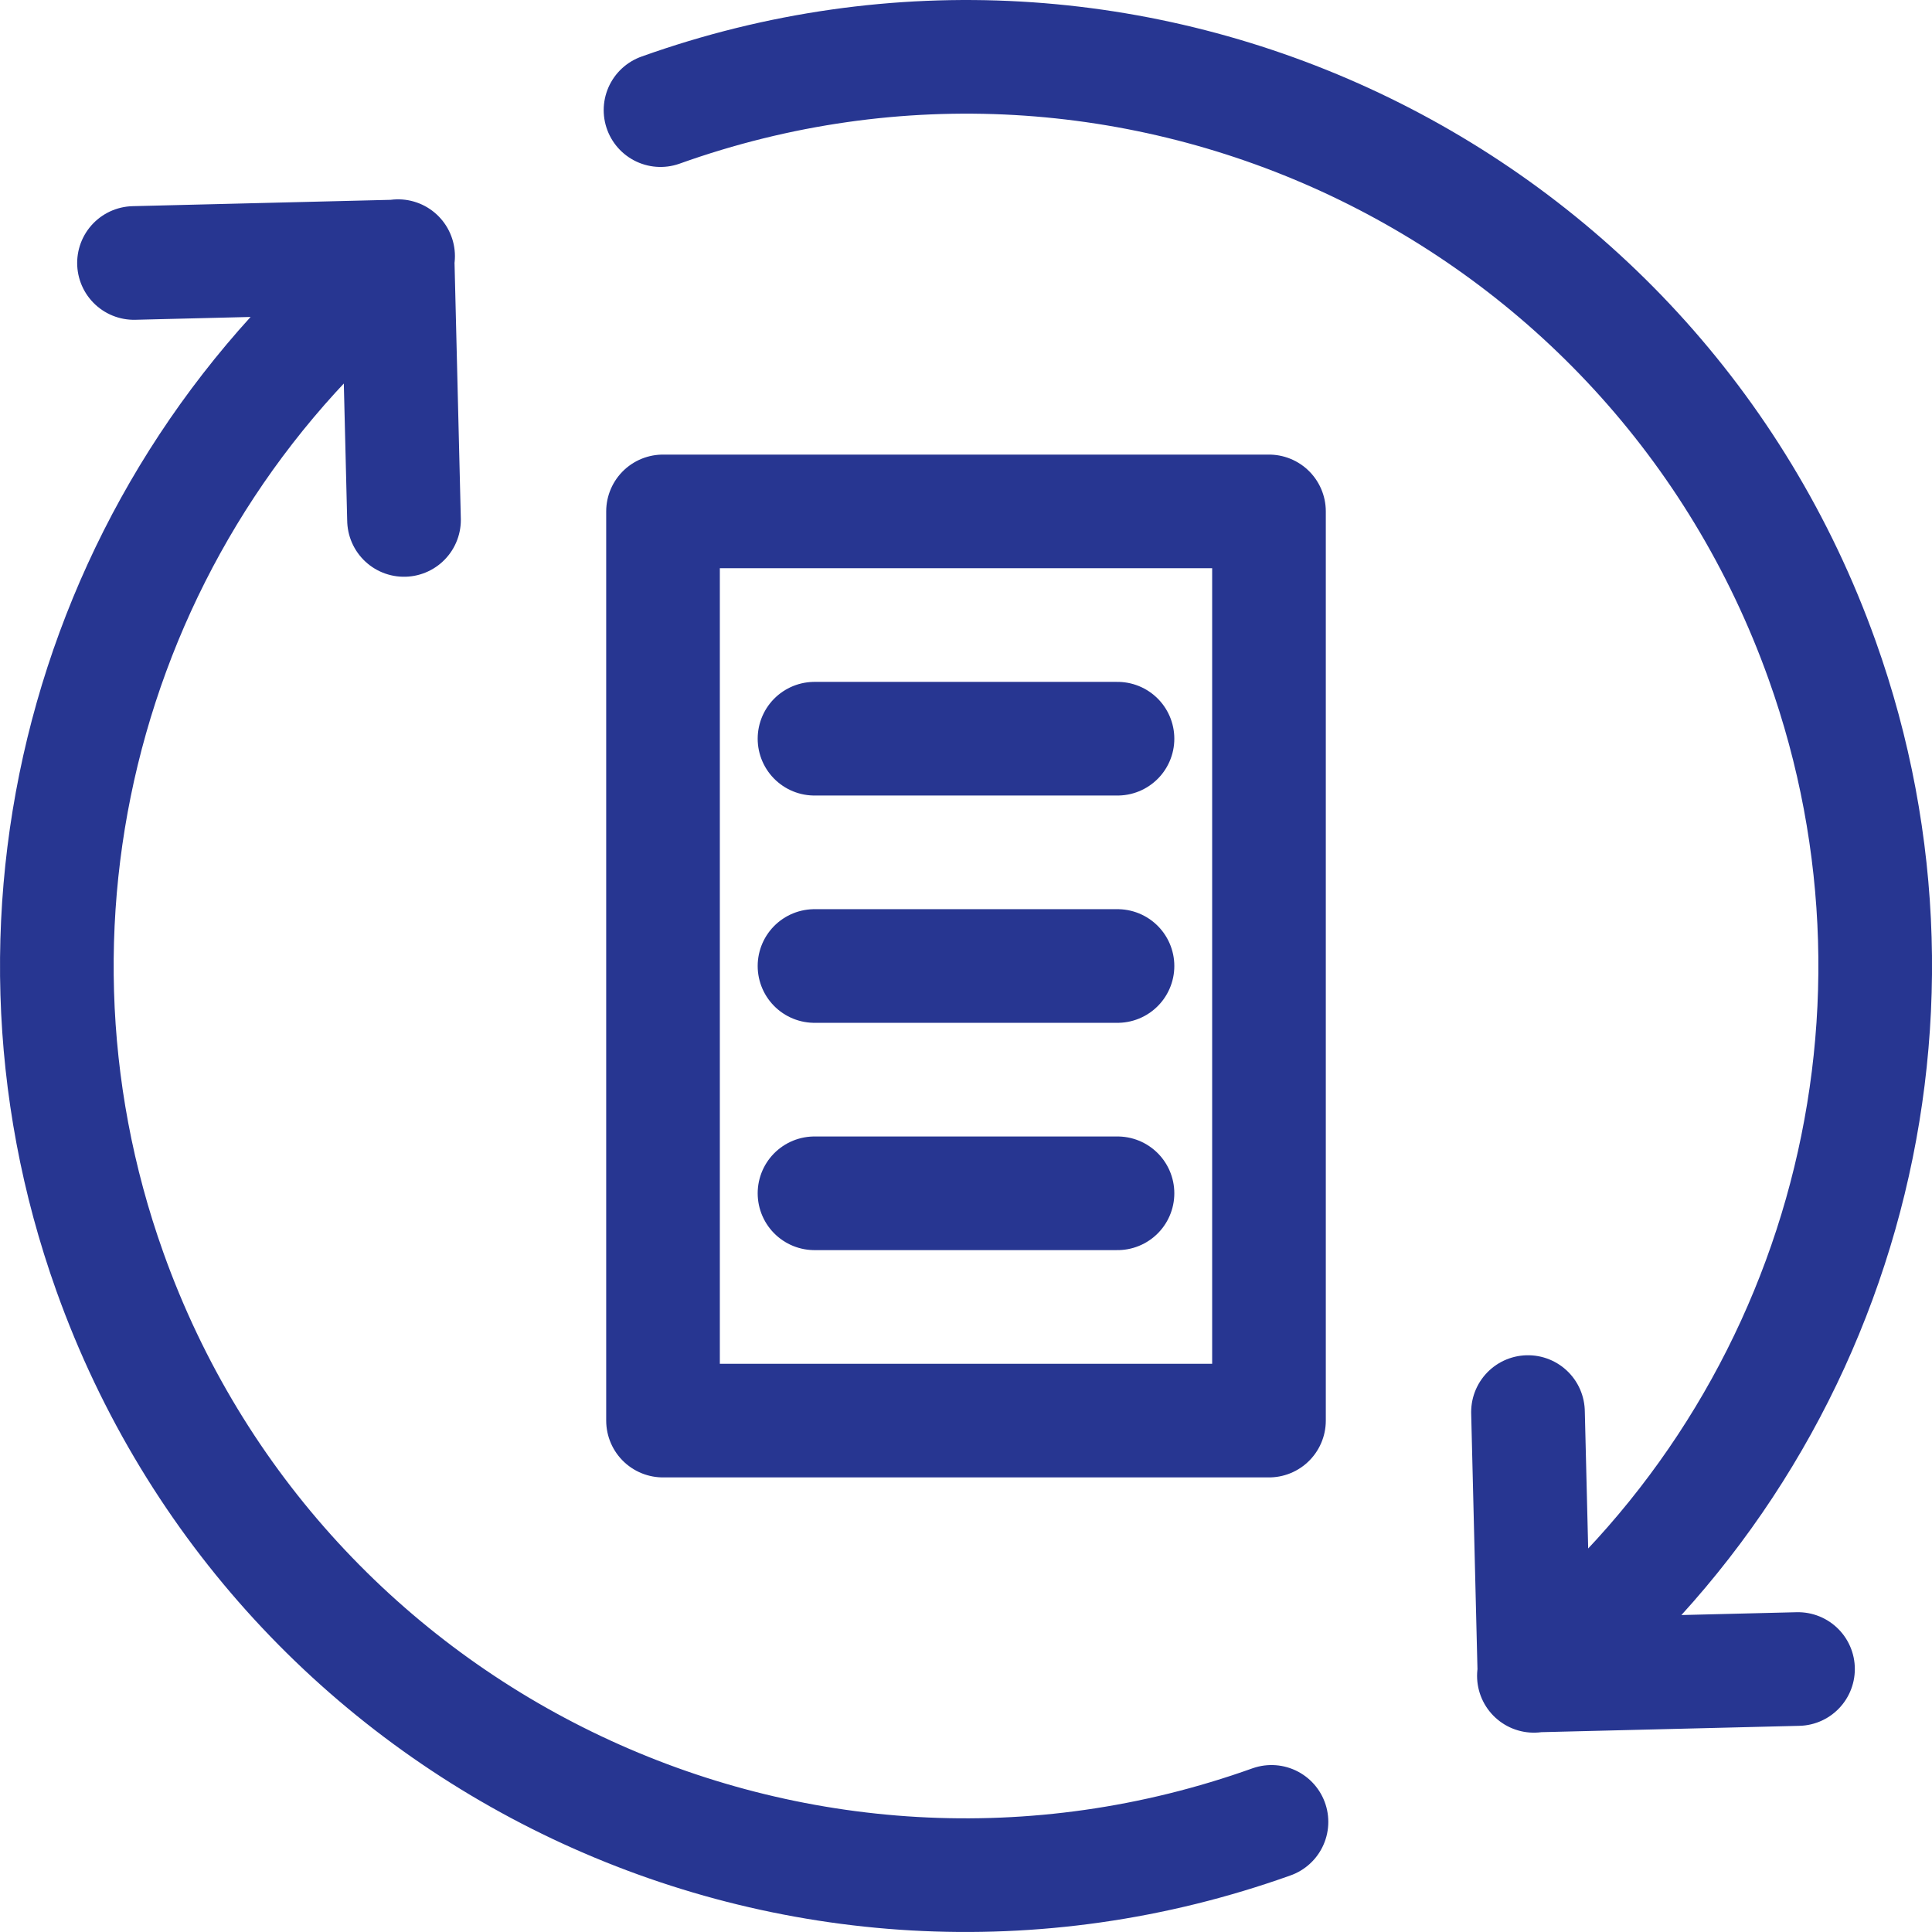 <svg width="17" height="17" viewBox="0 0 17 17" fill="none" xmlns="http://www.w3.org/2000/svg">
<path d="M1.179 2.314L3.498 2.257L3.555 4.575M11.188 16.031C7.029 17.518 2.453 15.351 0.967 11.191C-0.182 7.977 0.837 4.385 3.503 2.254M15.821 14.686L13.502 14.743L13.445 12.425M5.812 0.969C9.971 -0.518 14.547 1.649 16.033 5.808C17.183 9.023 16.163 12.615 13.497 14.746M7.167 6.5H9.833M7.167 8.5H9.833M7.167 10.5H9.833M5.834 4.5H11.166V12.5H5.834V4.5Z" stroke="#273691" stroke-linecap="round" stroke-linejoin="round"/>
</svg>
